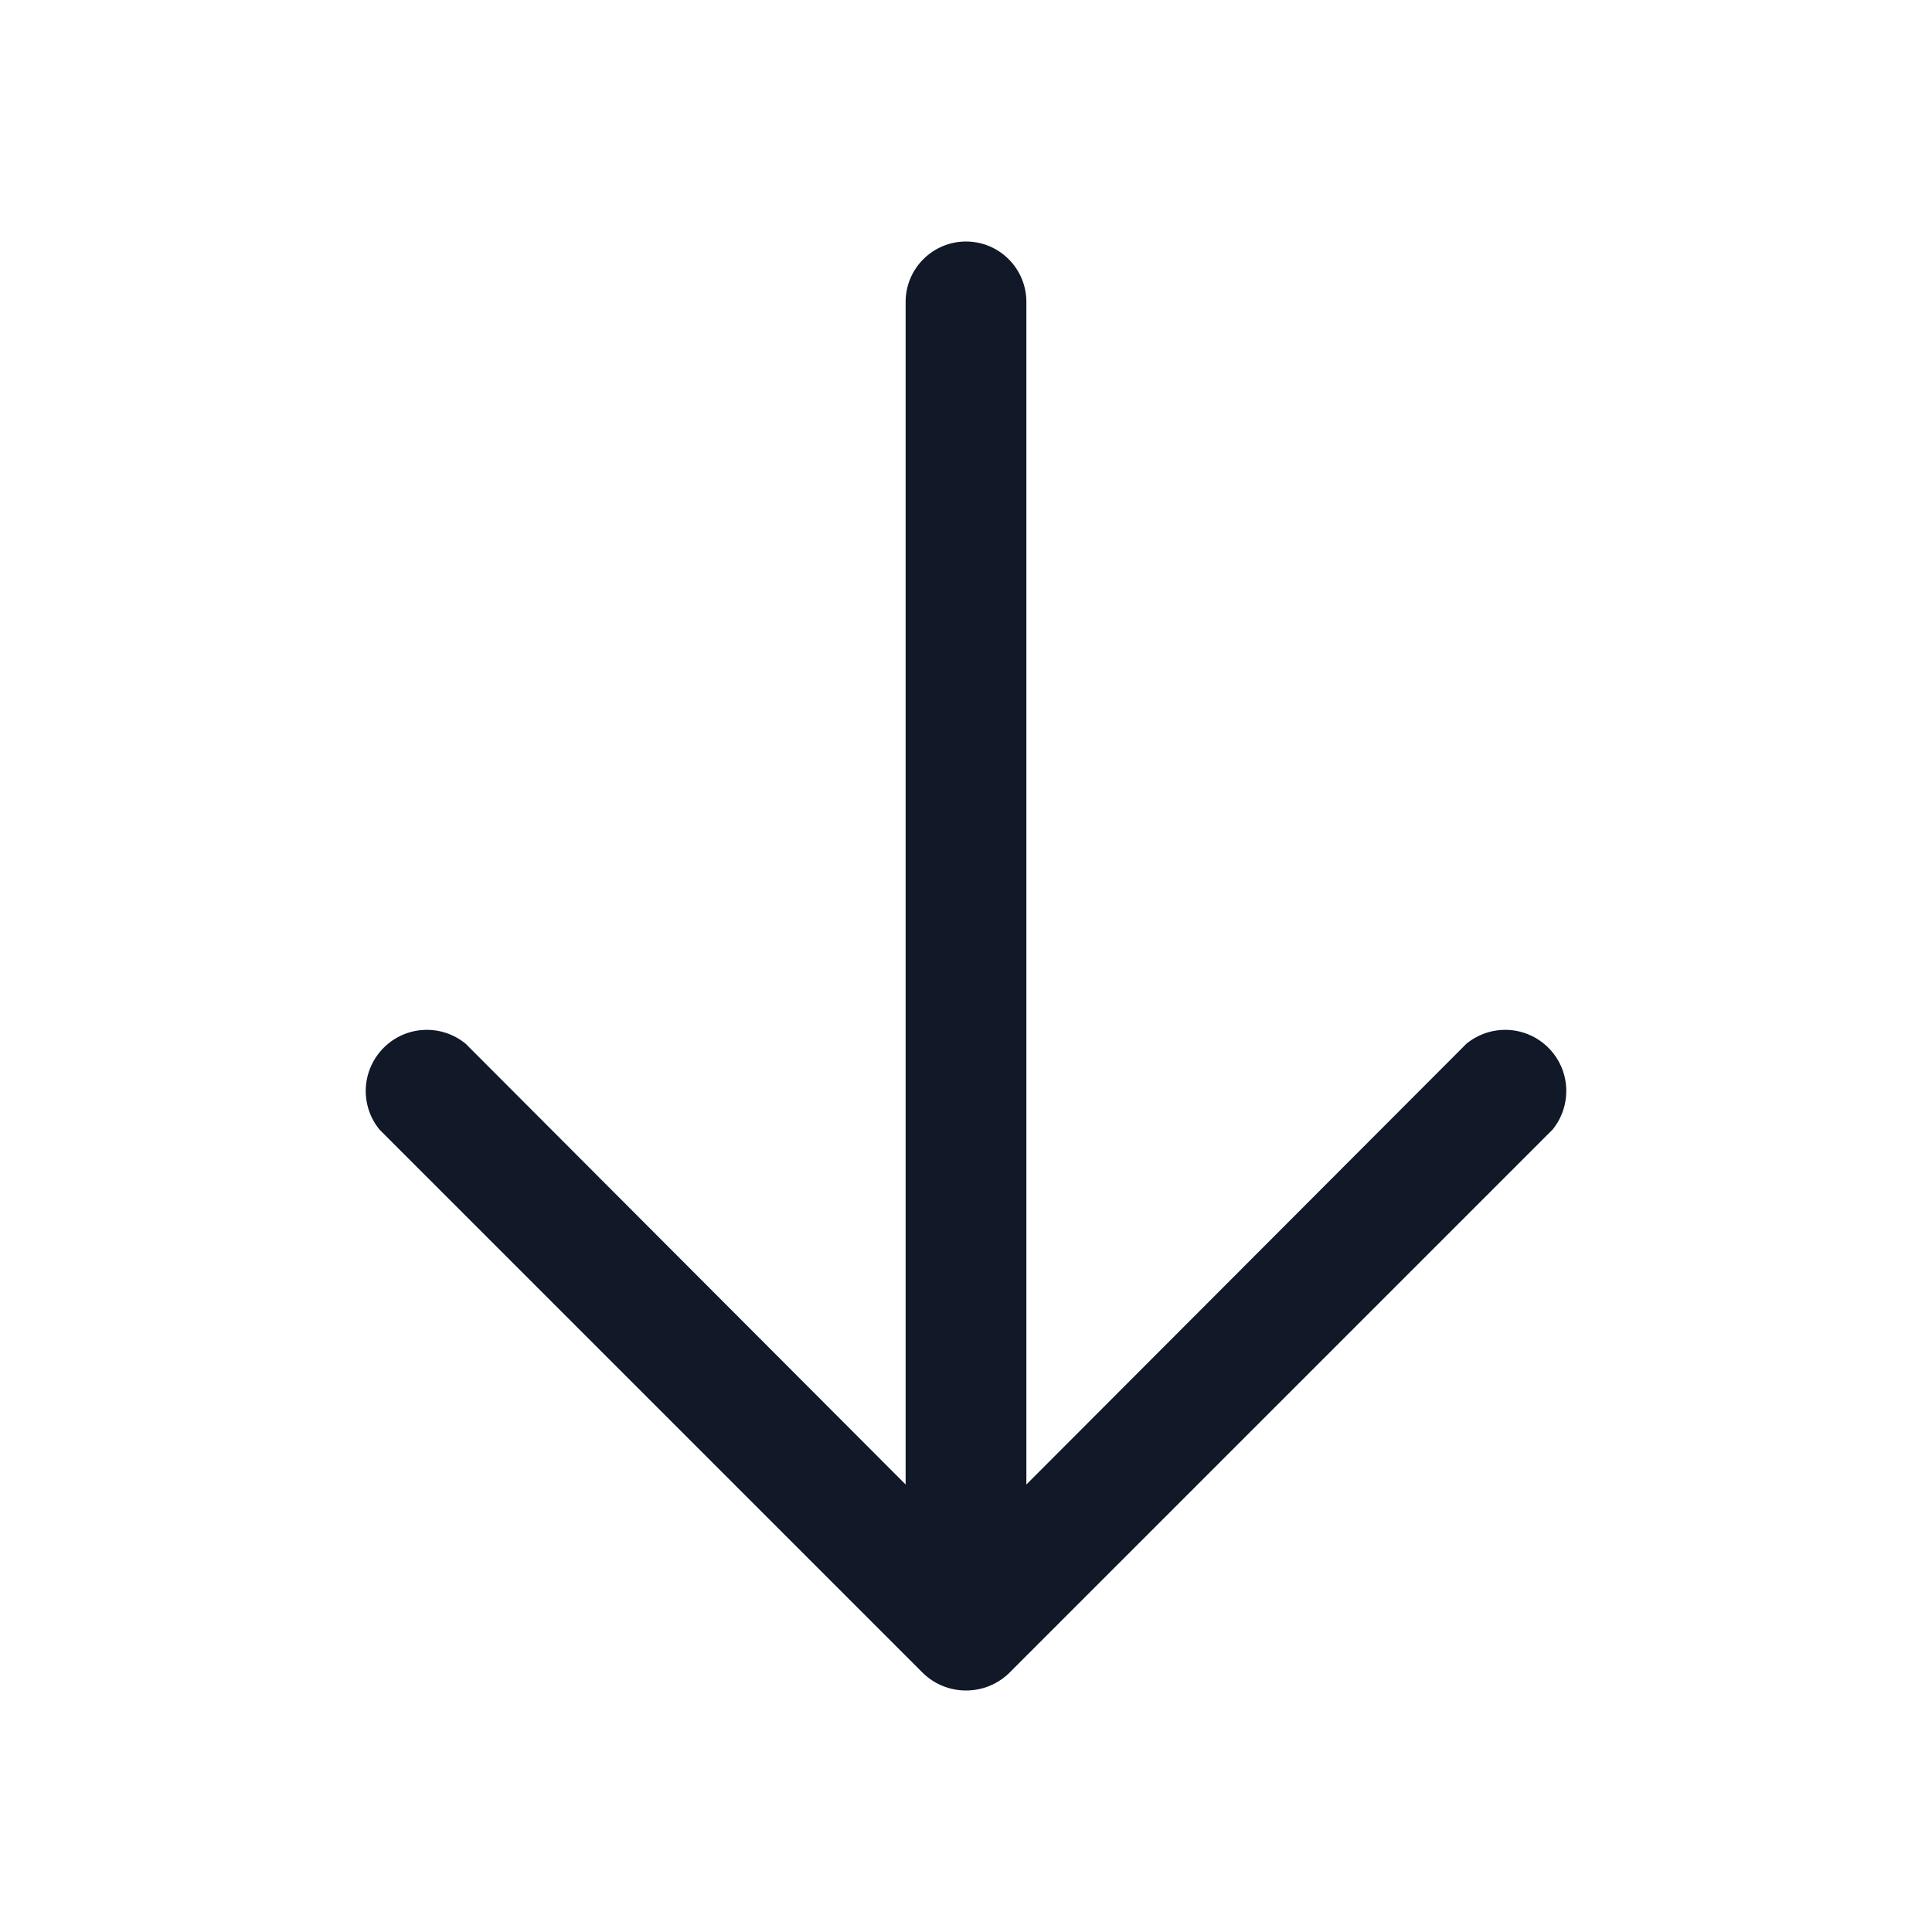 <svg width="24" height="24" viewBox="0 0 24 24" fill="none" xmlns="http://www.w3.org/2000/svg">
<g id="Style=Regular">
<path id="Vector" d="M19.285 14.034L12.535 20.784C12.391 20.923 12.2 21 12 21C11.801 21 11.609 20.923 11.466 20.784L4.716 14.034C4.596 13.889 4.535 13.704 4.544 13.515C4.554 13.327 4.633 13.149 4.766 13.016C4.899 12.882 5.077 12.803 5.266 12.794C5.454 12.785 5.639 12.846 5.785 12.966L11.25 18.441V3.75C11.25 3.551 11.329 3.36 11.47 3.22C11.611 3.079 11.801 3 12 3C12.199 3 12.39 3.079 12.53 3.22C12.671 3.36 12.75 3.551 12.75 3.75V18.441L18.216 12.966C18.362 12.846 18.547 12.785 18.735 12.794C18.923 12.803 19.101 12.882 19.235 13.016C19.368 13.149 19.447 13.327 19.456 13.515C19.465 13.704 19.404 13.889 19.285 14.034Z" fill="#111827"/>
</g>
</svg>
